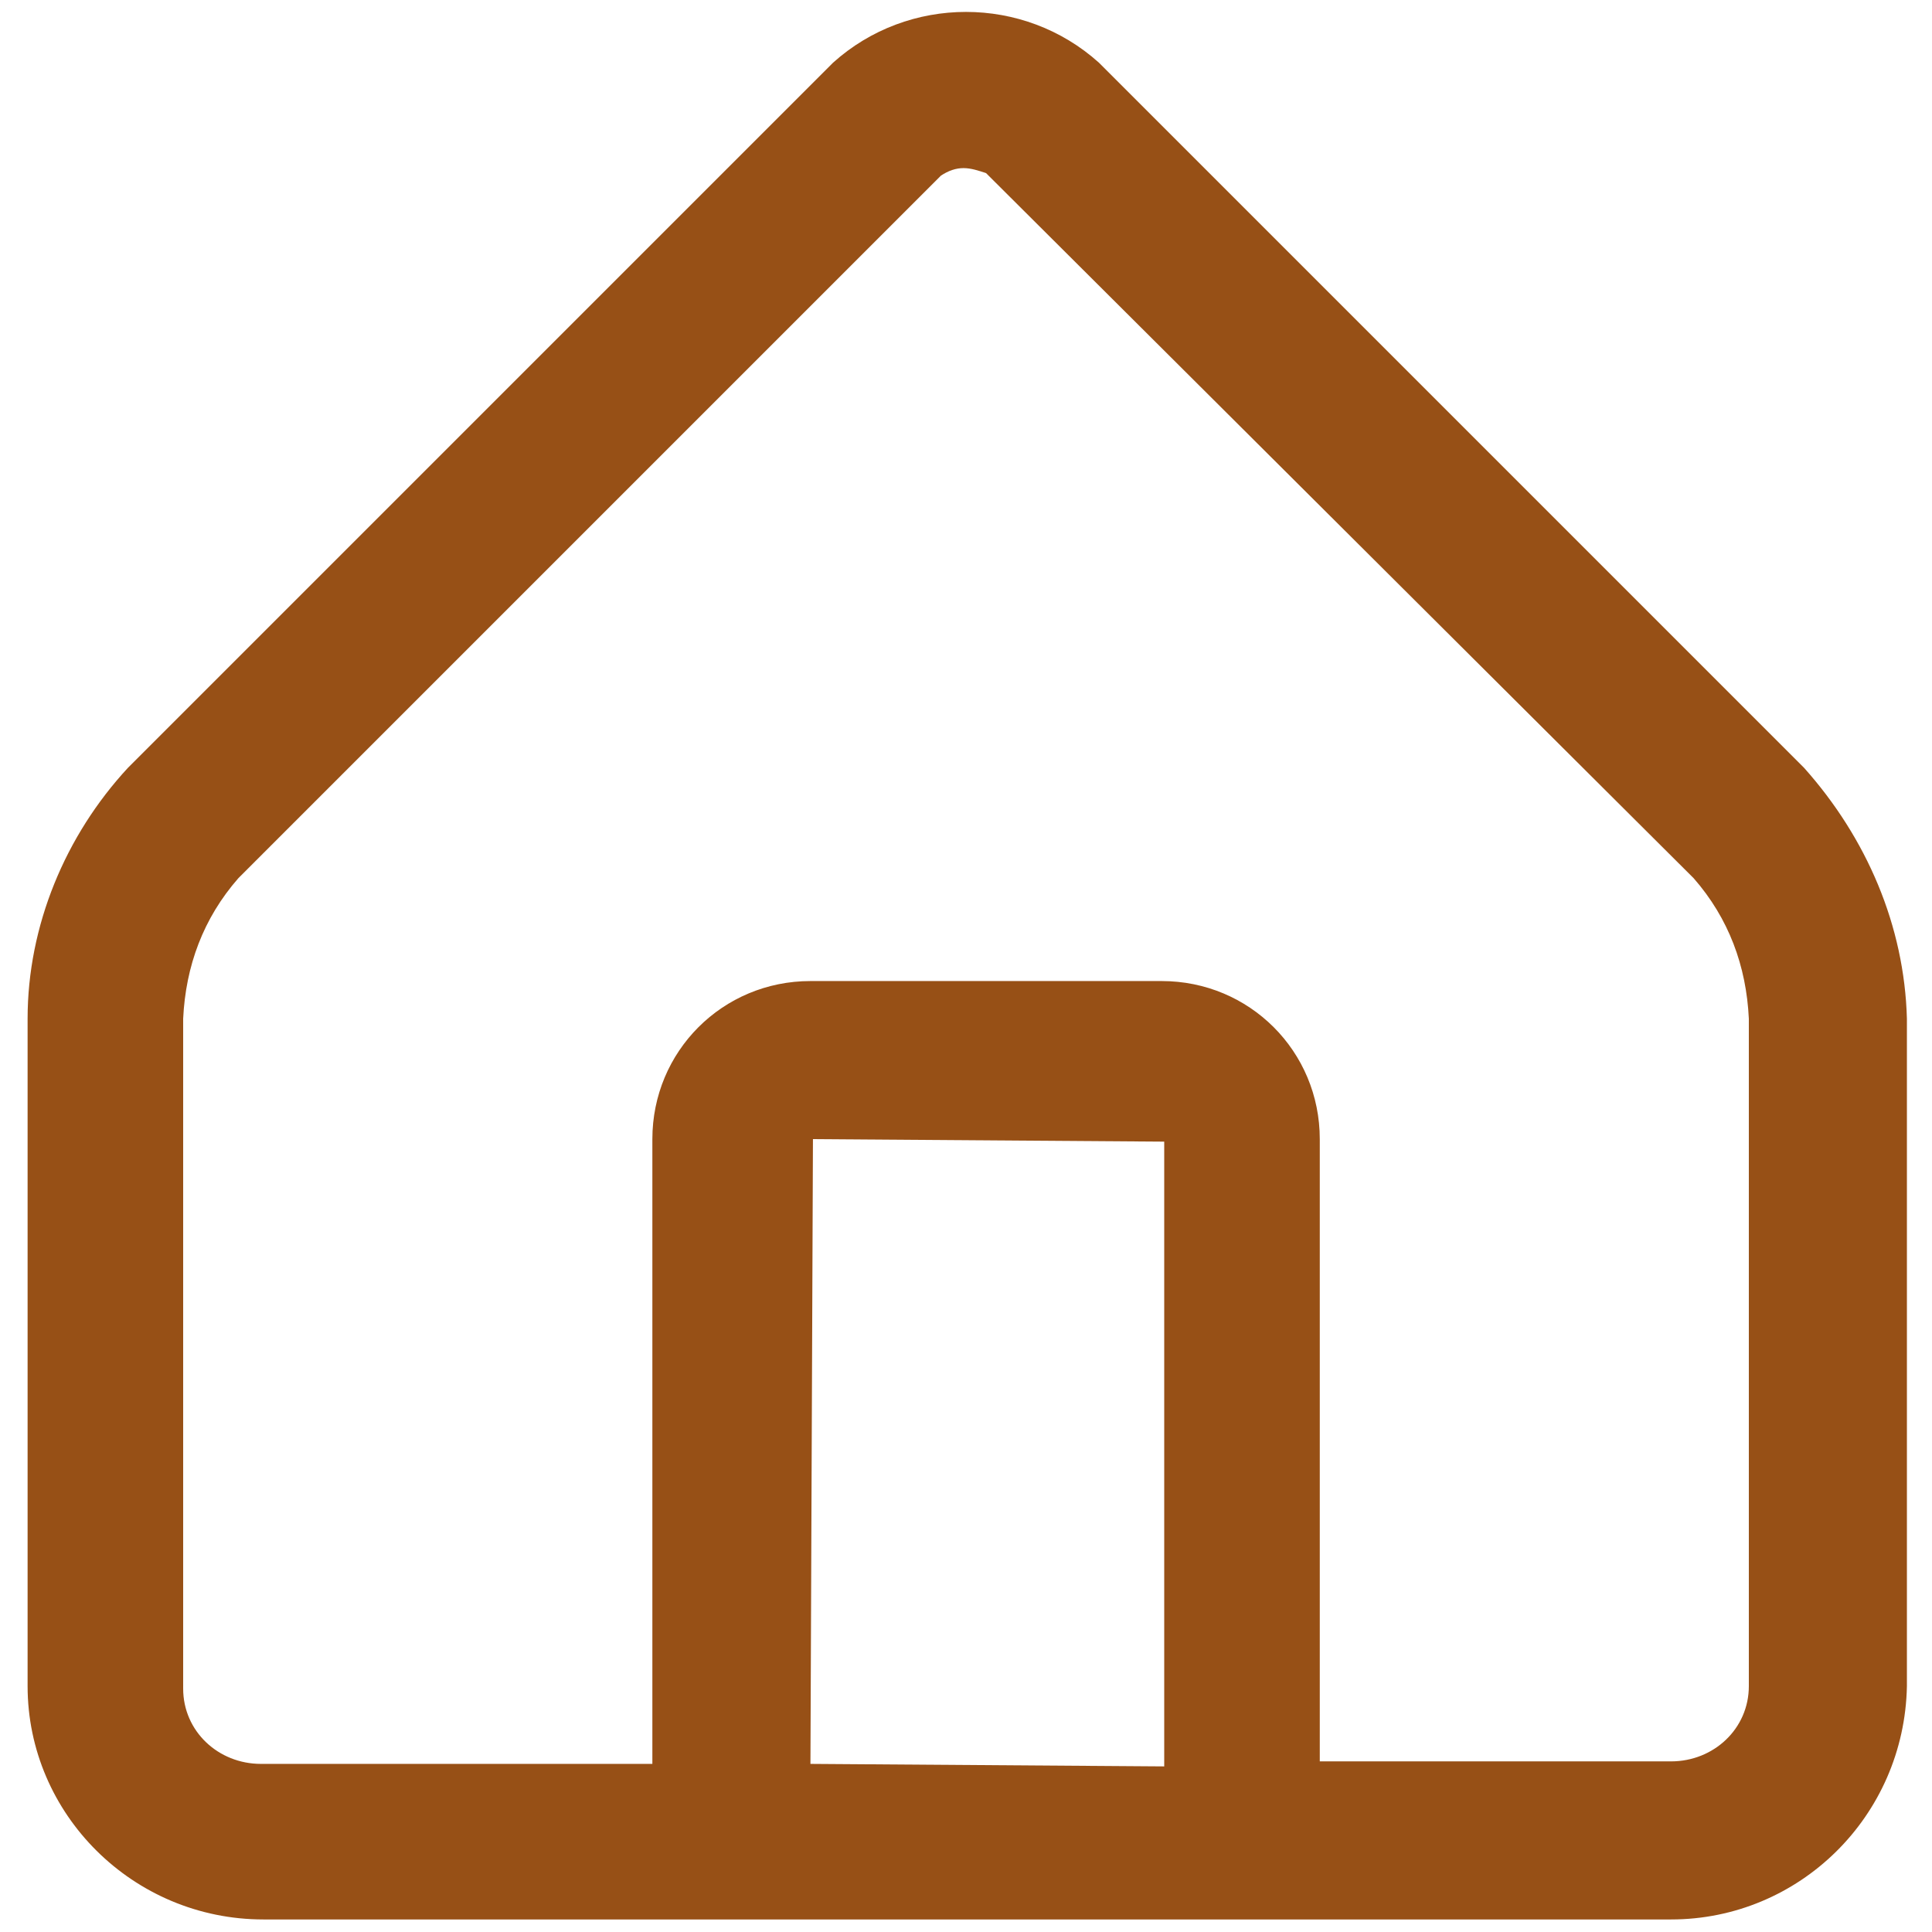 <?xml version="1.0" encoding="UTF-8"?> <svg xmlns="http://www.w3.org/2000/svg" xmlns:xlink="http://www.w3.org/1999/xlink" version="1.0" id="Calque_1" x="0px" y="0px" viewBox="0 0 77 77" xml:space="preserve"> <g> <g id="Groupe_1208"> <path id="Tracé_8303" fill="#975016" d="M71.9,30.6L43.8,2.5c-3-2.7-7.6-2.7-10.6,0L5.1,30.6c-2.5,2.7-4,6.3-4,10v26.6 c0,5.1,4.2,9.3,9.4,9.3h56.1c5.1,0,9.3-4.1,9.4-9.3V40.6C75.9,36.9,74.4,33.4,71.9,30.6L71.9,30.6z M32.3,70.3l0.1-24.9l14,0.1 v24.9L32.3,70.3z M69.7,67.2c0,1.7-1.4,3-3.1,3h-14V45.4c0-3.5-2.8-6.3-6.3-6.3H32.3c-3.5,0-6.3,2.8-6.3,6.3v24.9H10.4 c-1.7,0-3.1-1.3-3.1-3V40.6c0.1-2.1,0.8-4,2.2-5.6l28-28l0,0c0.3-0.2,0.6-0.3,0.9-0.3c0.3,0,0.6,0.1,0.9,0.2L67.5,35 c1.4,1.6,2.1,3.5,2.2,5.6L69.7,67.2z"></path> </g> </g> </svg> 